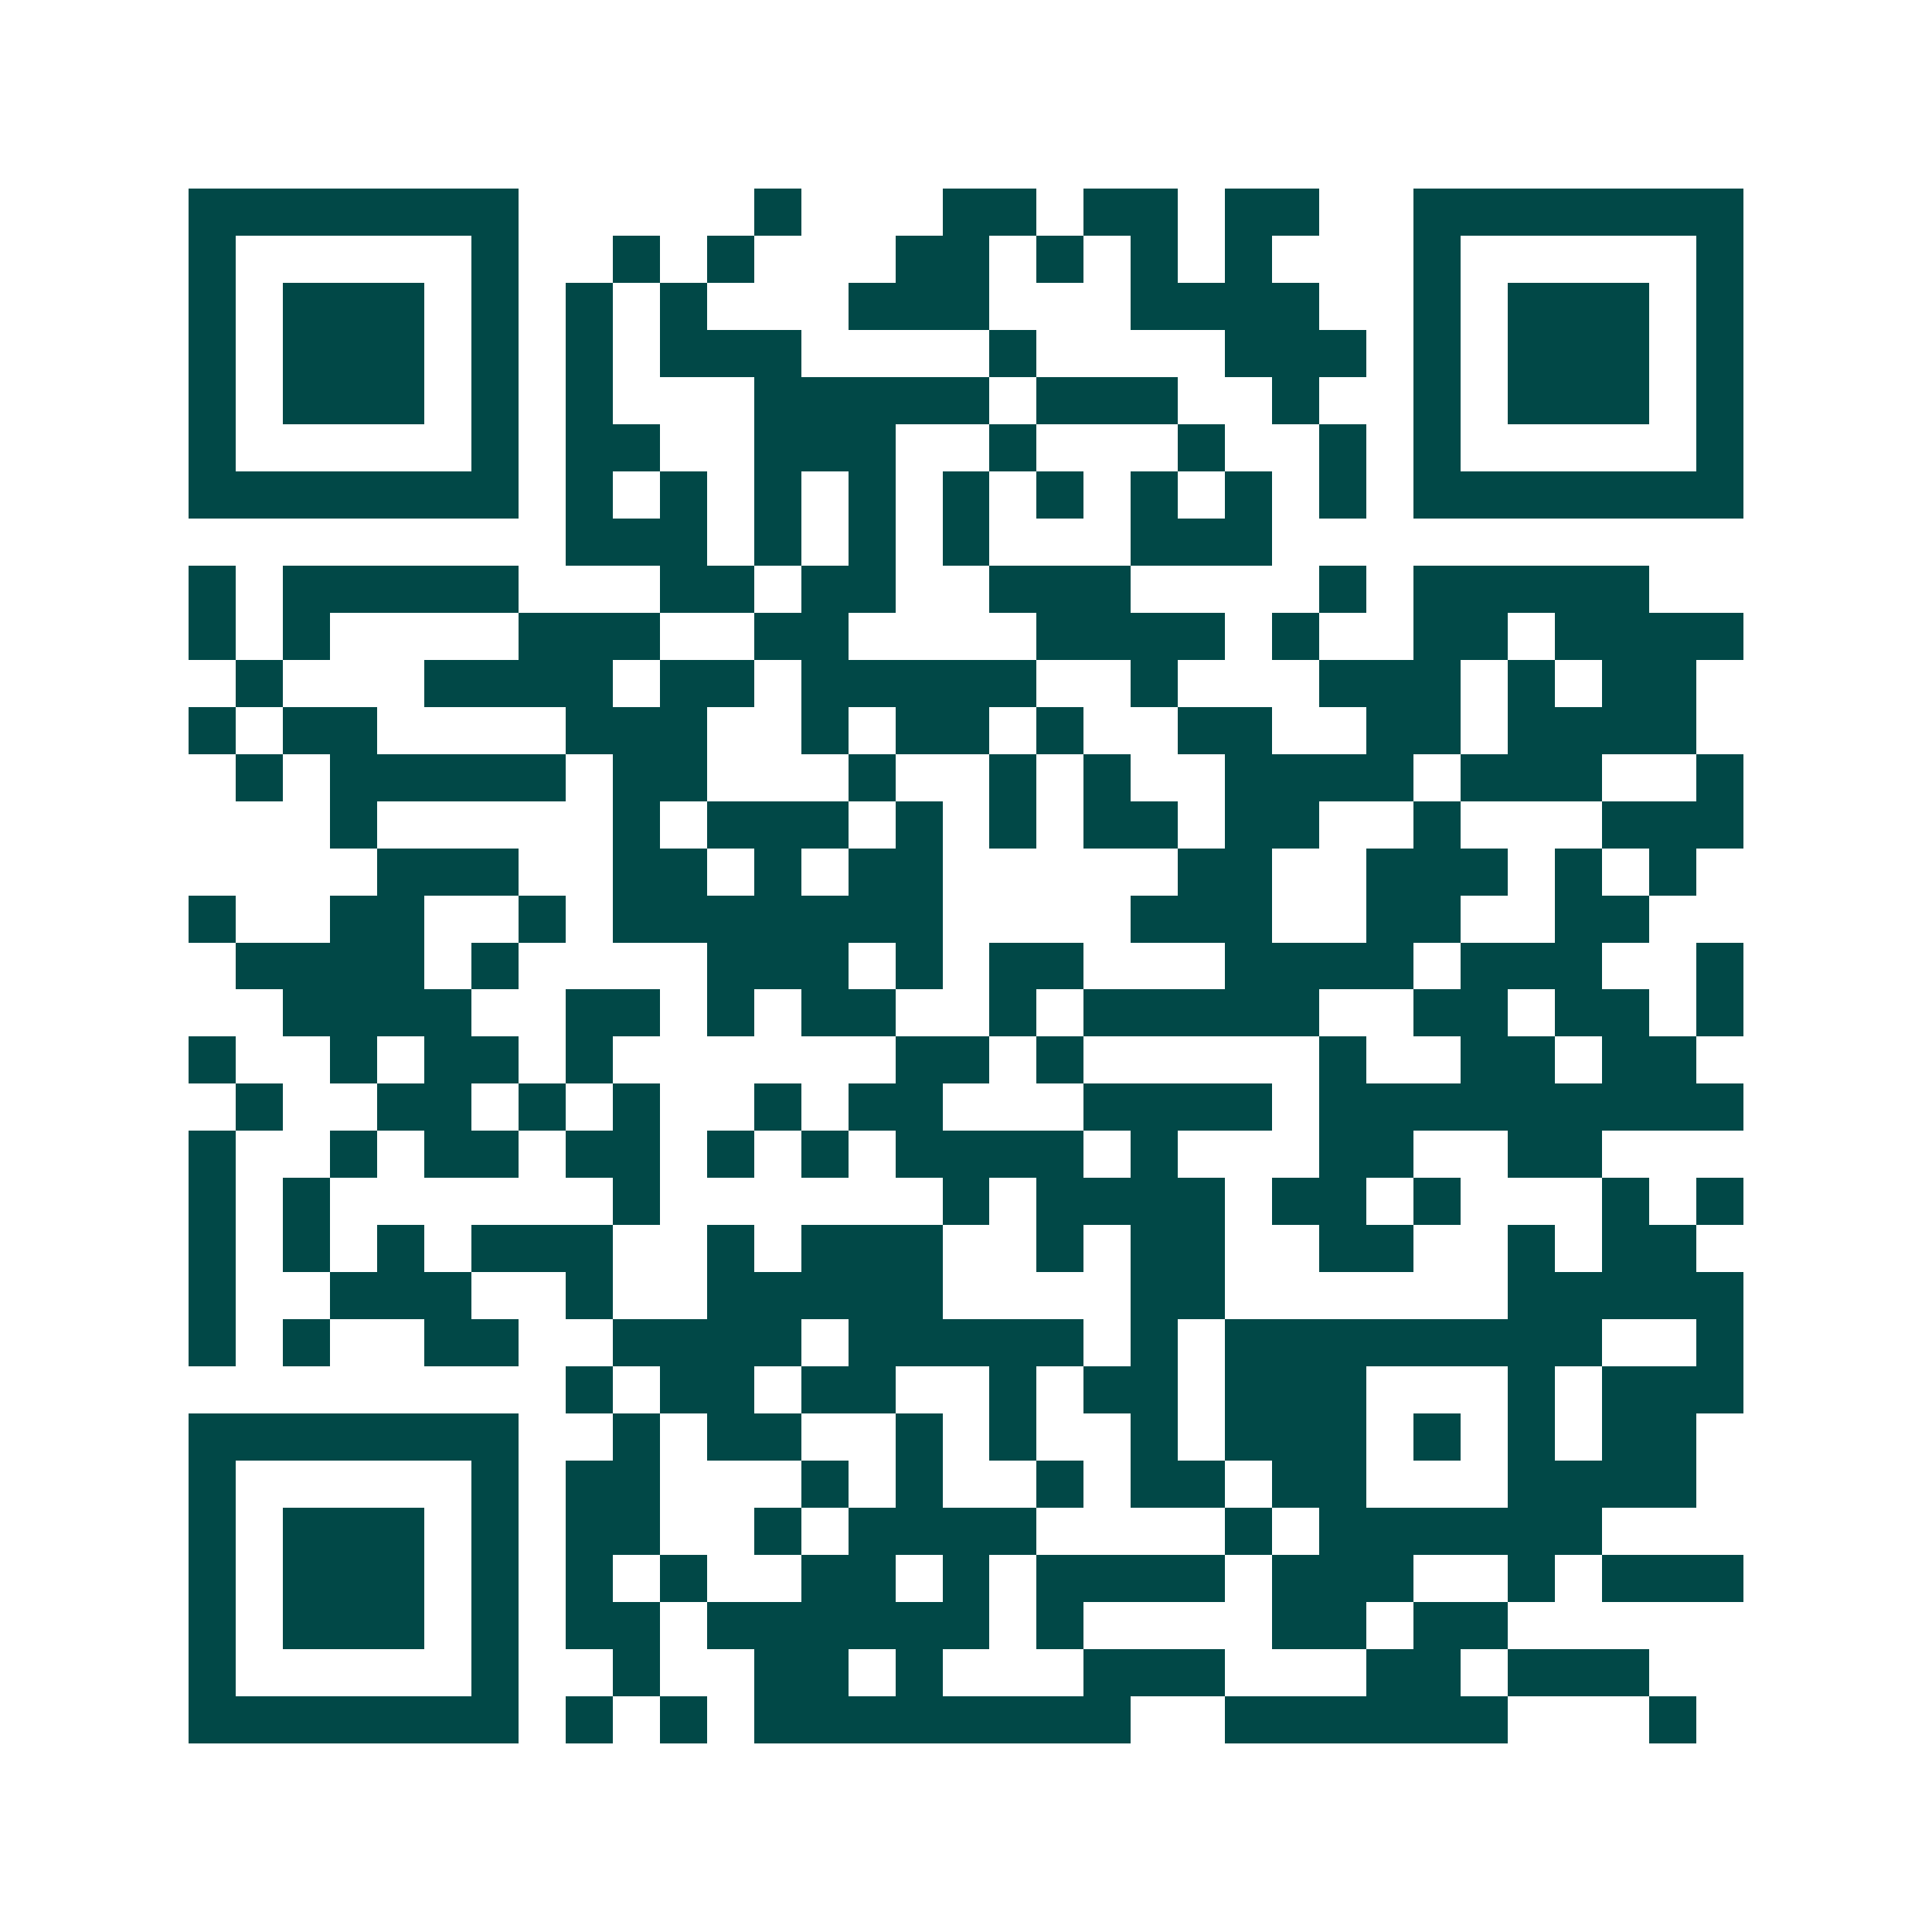 <svg xmlns="http://www.w3.org/2000/svg" width="200" height="200" viewBox="0 0 41 41" shape-rendering="crispEdges"><path fill="#ffffff" d="M0 0h41v41H0z"/><path stroke="#014847" d="M4 4.5h7m5 0h1m3 0h2m1 0h2m1 0h2m2 0h7M4 5.5h1m5 0h1m2 0h1m1 0h1m3 0h2m1 0h1m1 0h1m1 0h1m3 0h1m5 0h1M4 6.5h1m1 0h3m1 0h1m1 0h1m1 0h1m3 0h3m3 0h4m2 0h1m1 0h3m1 0h1M4 7.5h1m1 0h3m1 0h1m1 0h1m1 0h3m4 0h1m4 0h3m1 0h1m1 0h3m1 0h1M4 8.5h1m1 0h3m1 0h1m1 0h1m3 0h5m1 0h3m2 0h1m2 0h1m1 0h3m1 0h1M4 9.5h1m5 0h1m1 0h2m2 0h3m2 0h1m3 0h1m2 0h1m1 0h1m5 0h1M4 10.5h7m1 0h1m1 0h1m1 0h1m1 0h1m1 0h1m1 0h1m1 0h1m1 0h1m1 0h1m1 0h7M12 11.5h3m1 0h1m1 0h1m1 0h1m3 0h3M4 12.5h1m1 0h5m3 0h2m1 0h2m2 0h3m4 0h1m1 0h5M4 13.5h1m1 0h1m4 0h3m2 0h2m4 0h4m1 0h1m2 0h2m1 0h4M5 14.5h1m3 0h4m1 0h2m1 0h5m2 0h1m3 0h3m1 0h1m1 0h2M4 15.5h1m1 0h2m4 0h3m2 0h1m1 0h2m1 0h1m2 0h2m2 0h2m1 0h4M5 16.5h1m1 0h5m1 0h2m3 0h1m2 0h1m1 0h1m2 0h4m1 0h3m2 0h1M7 17.5h1m5 0h1m1 0h3m1 0h1m1 0h1m1 0h2m1 0h2m2 0h1m3 0h3M8 18.5h3m2 0h2m1 0h1m1 0h2m5 0h2m2 0h3m1 0h1m1 0h1M4 19.5h1m2 0h2m2 0h1m1 0h7m4 0h3m2 0h2m2 0h2M5 20.5h4m1 0h1m4 0h3m1 0h1m1 0h2m3 0h4m1 0h3m2 0h1M6 21.5h4m2 0h2m1 0h1m1 0h2m2 0h1m1 0h5m2 0h2m1 0h2m1 0h1M4 22.5h1m2 0h1m1 0h2m1 0h1m6 0h2m1 0h1m5 0h1m2 0h2m1 0h2M5 23.5h1m2 0h2m1 0h1m1 0h1m2 0h1m1 0h2m3 0h4m1 0h9M4 24.5h1m2 0h1m1 0h2m1 0h2m1 0h1m1 0h1m1 0h4m1 0h1m3 0h2m2 0h2M4 25.5h1m1 0h1m6 0h1m6 0h1m1 0h4m1 0h2m1 0h1m3 0h1m1 0h1M4 26.5h1m1 0h1m1 0h1m1 0h3m2 0h1m1 0h3m2 0h1m1 0h2m2 0h2m2 0h1m1 0h2M4 27.5h1m2 0h3m2 0h1m2 0h5m4 0h2m6 0h5M4 28.5h1m1 0h1m2 0h2m2 0h4m1 0h5m1 0h1m1 0h8m2 0h1M12 29.5h1m1 0h2m1 0h2m2 0h1m1 0h2m1 0h3m3 0h1m1 0h3M4 30.5h7m2 0h1m1 0h2m2 0h1m1 0h1m2 0h1m1 0h3m1 0h1m1 0h1m1 0h2M4 31.5h1m5 0h1m1 0h2m3 0h1m1 0h1m2 0h1m1 0h2m1 0h2m3 0h4M4 32.5h1m1 0h3m1 0h1m1 0h2m2 0h1m1 0h4m4 0h1m1 0h6M4 33.5h1m1 0h3m1 0h1m1 0h1m1 0h1m2 0h2m1 0h1m1 0h4m1 0h3m2 0h1m1 0h3M4 34.5h1m1 0h3m1 0h1m1 0h2m1 0h6m1 0h1m4 0h2m1 0h2M4 35.5h1m5 0h1m2 0h1m2 0h2m1 0h1m3 0h3m3 0h2m1 0h3M4 36.5h7m1 0h1m1 0h1m1 0h8m2 0h6m3 0h1"/></svg>
